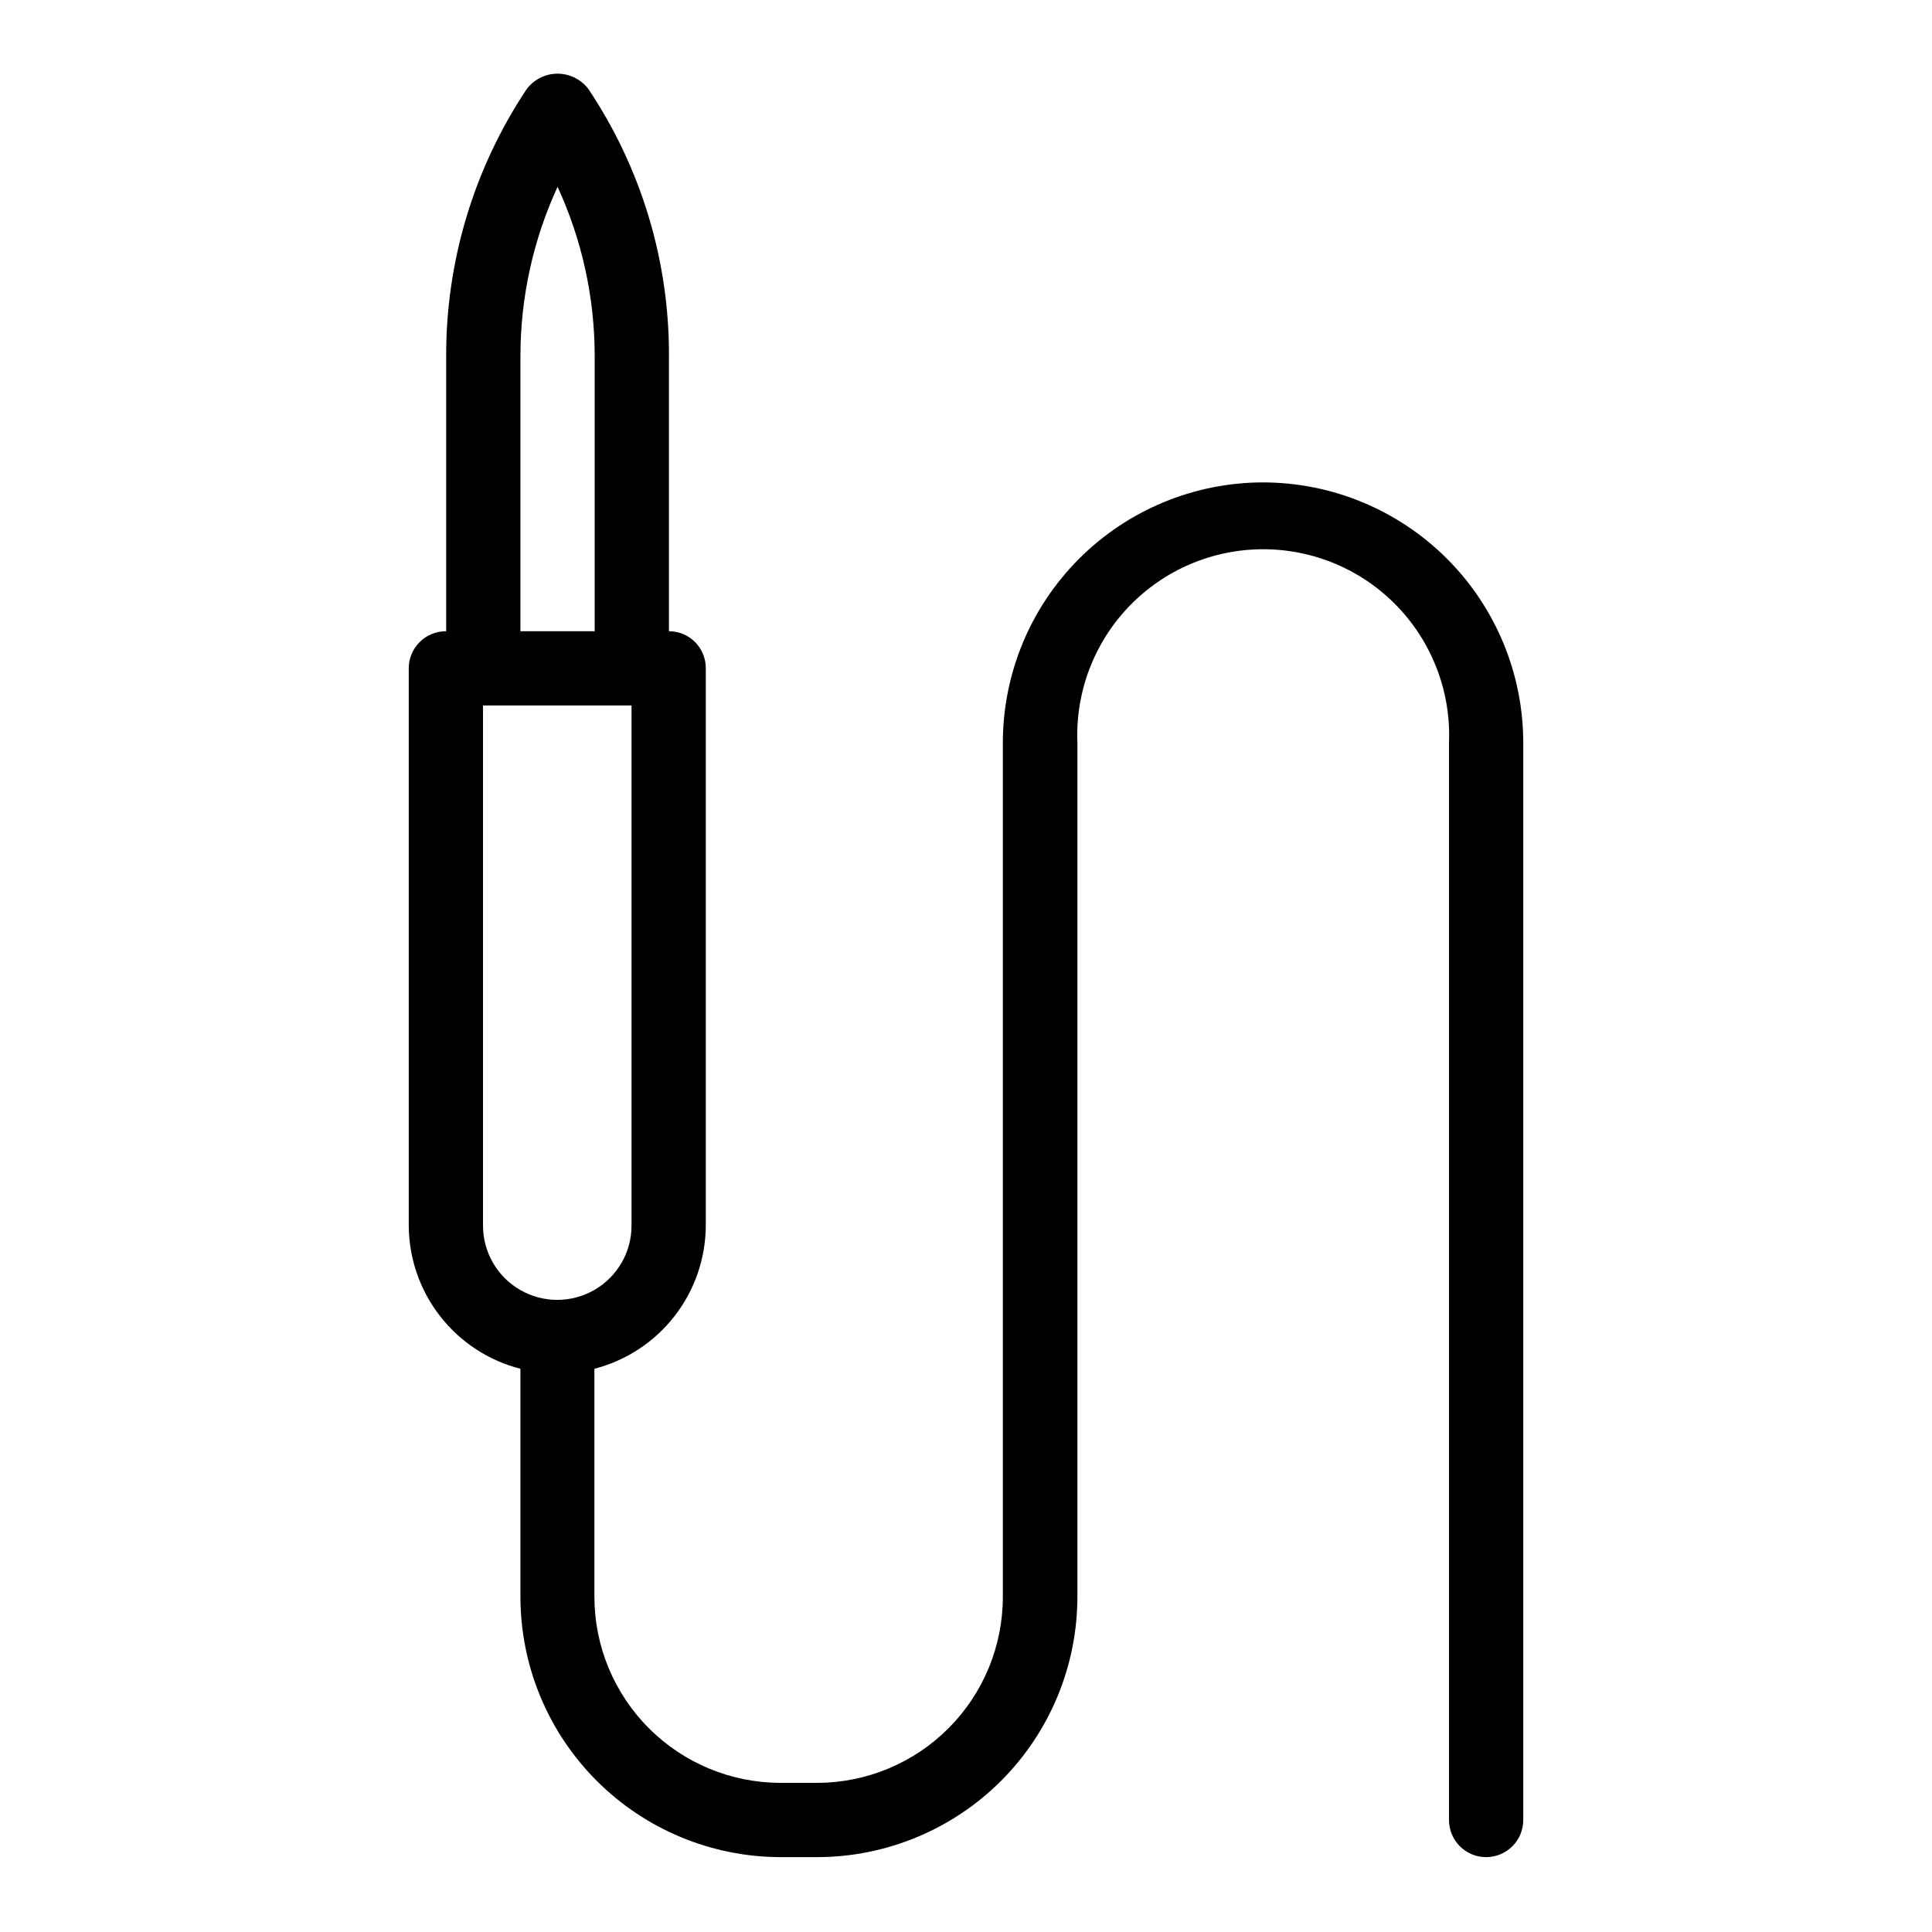 <?xml version="1.0" encoding="UTF-8"?>
<!-- Uploaded to: SVG Find, www.svgrepo.com, Generator: SVG Find Mixer Tools -->
<svg fill="#000000" width="800px" height="800px" version="1.1" viewBox="144 144 512 512" xmlns="http://www.w3.org/2000/svg">
 <path d="m478.72 271.84c-18.281 0.02-35.809 7.293-48.738 20.219-12.93 12.93-20.199 30.457-20.219 48.738v226.4c0 13.043-5.172 25.555-14.379 34.789-9.207 9.238-21.703 14.449-34.746 14.492h-9.84c-13.062-0.023-25.582-5.219-34.82-14.457-9.238-9.238-14.438-21.762-14.457-34.824v-60.457c8.422-2.172 15.887-7.074 21.227-13.941 5.34-6.863 8.258-15.305 8.293-24v-147.52c0.062-2.629-0.938-5.172-2.773-7.055-1.836-1.883-4.356-2.941-6.988-2.941v-72.816c0.117-25.215-7.312-49.891-21.332-70.848-1.934-2.578-4.965-4.094-8.188-4.094-3.223 0-6.254 1.516-8.188 4.094-13.984 20.973-21.41 45.637-21.332 70.848v72.816c-2.652-0.023-5.199 1.027-7.066 2.91-1.867 1.879-2.894 4.438-2.852 7.086v147.52c0.039 8.707 2.969 17.156 8.324 24.02 5.356 6.867 12.836 11.762 21.273 13.922v60.457c0.02 18.27 7.281 35.785 20.191 48.711 12.914 12.926 30.422 20.207 48.688 20.25h9.84c18.27-0.043 35.777-7.324 48.688-20.25 12.914-12.926 20.172-30.441 20.195-48.711v-226.4c-0.535-13.398 4.41-26.441 13.703-36.109 9.293-9.672 22.125-15.137 35.535-15.137 13.41 0 26.242 5.465 35.535 15.137 9.293 9.668 14.242 22.711 13.703 36.109v285.52c0 5.434 4.406 9.84 9.84 9.84 5.438 0 9.84-4.406 9.84-9.84v-285.52c-0.02-18.281-7.289-35.809-20.219-48.738-12.93-12.926-30.457-20.199-48.738-20.219zm-196.8-33.379c-0.012-15.52 3.348-30.855 9.84-44.949 6.496 14.094 9.852 29.43 9.84 44.949v72.816h-19.68zm-9.918 230.34v-137.84h39.359v137.84c0 7.031-3.75 13.527-9.84 17.043-6.09 3.516-13.59 3.516-19.68 0s-9.84-10.012-9.84-17.043z"/>
</svg>